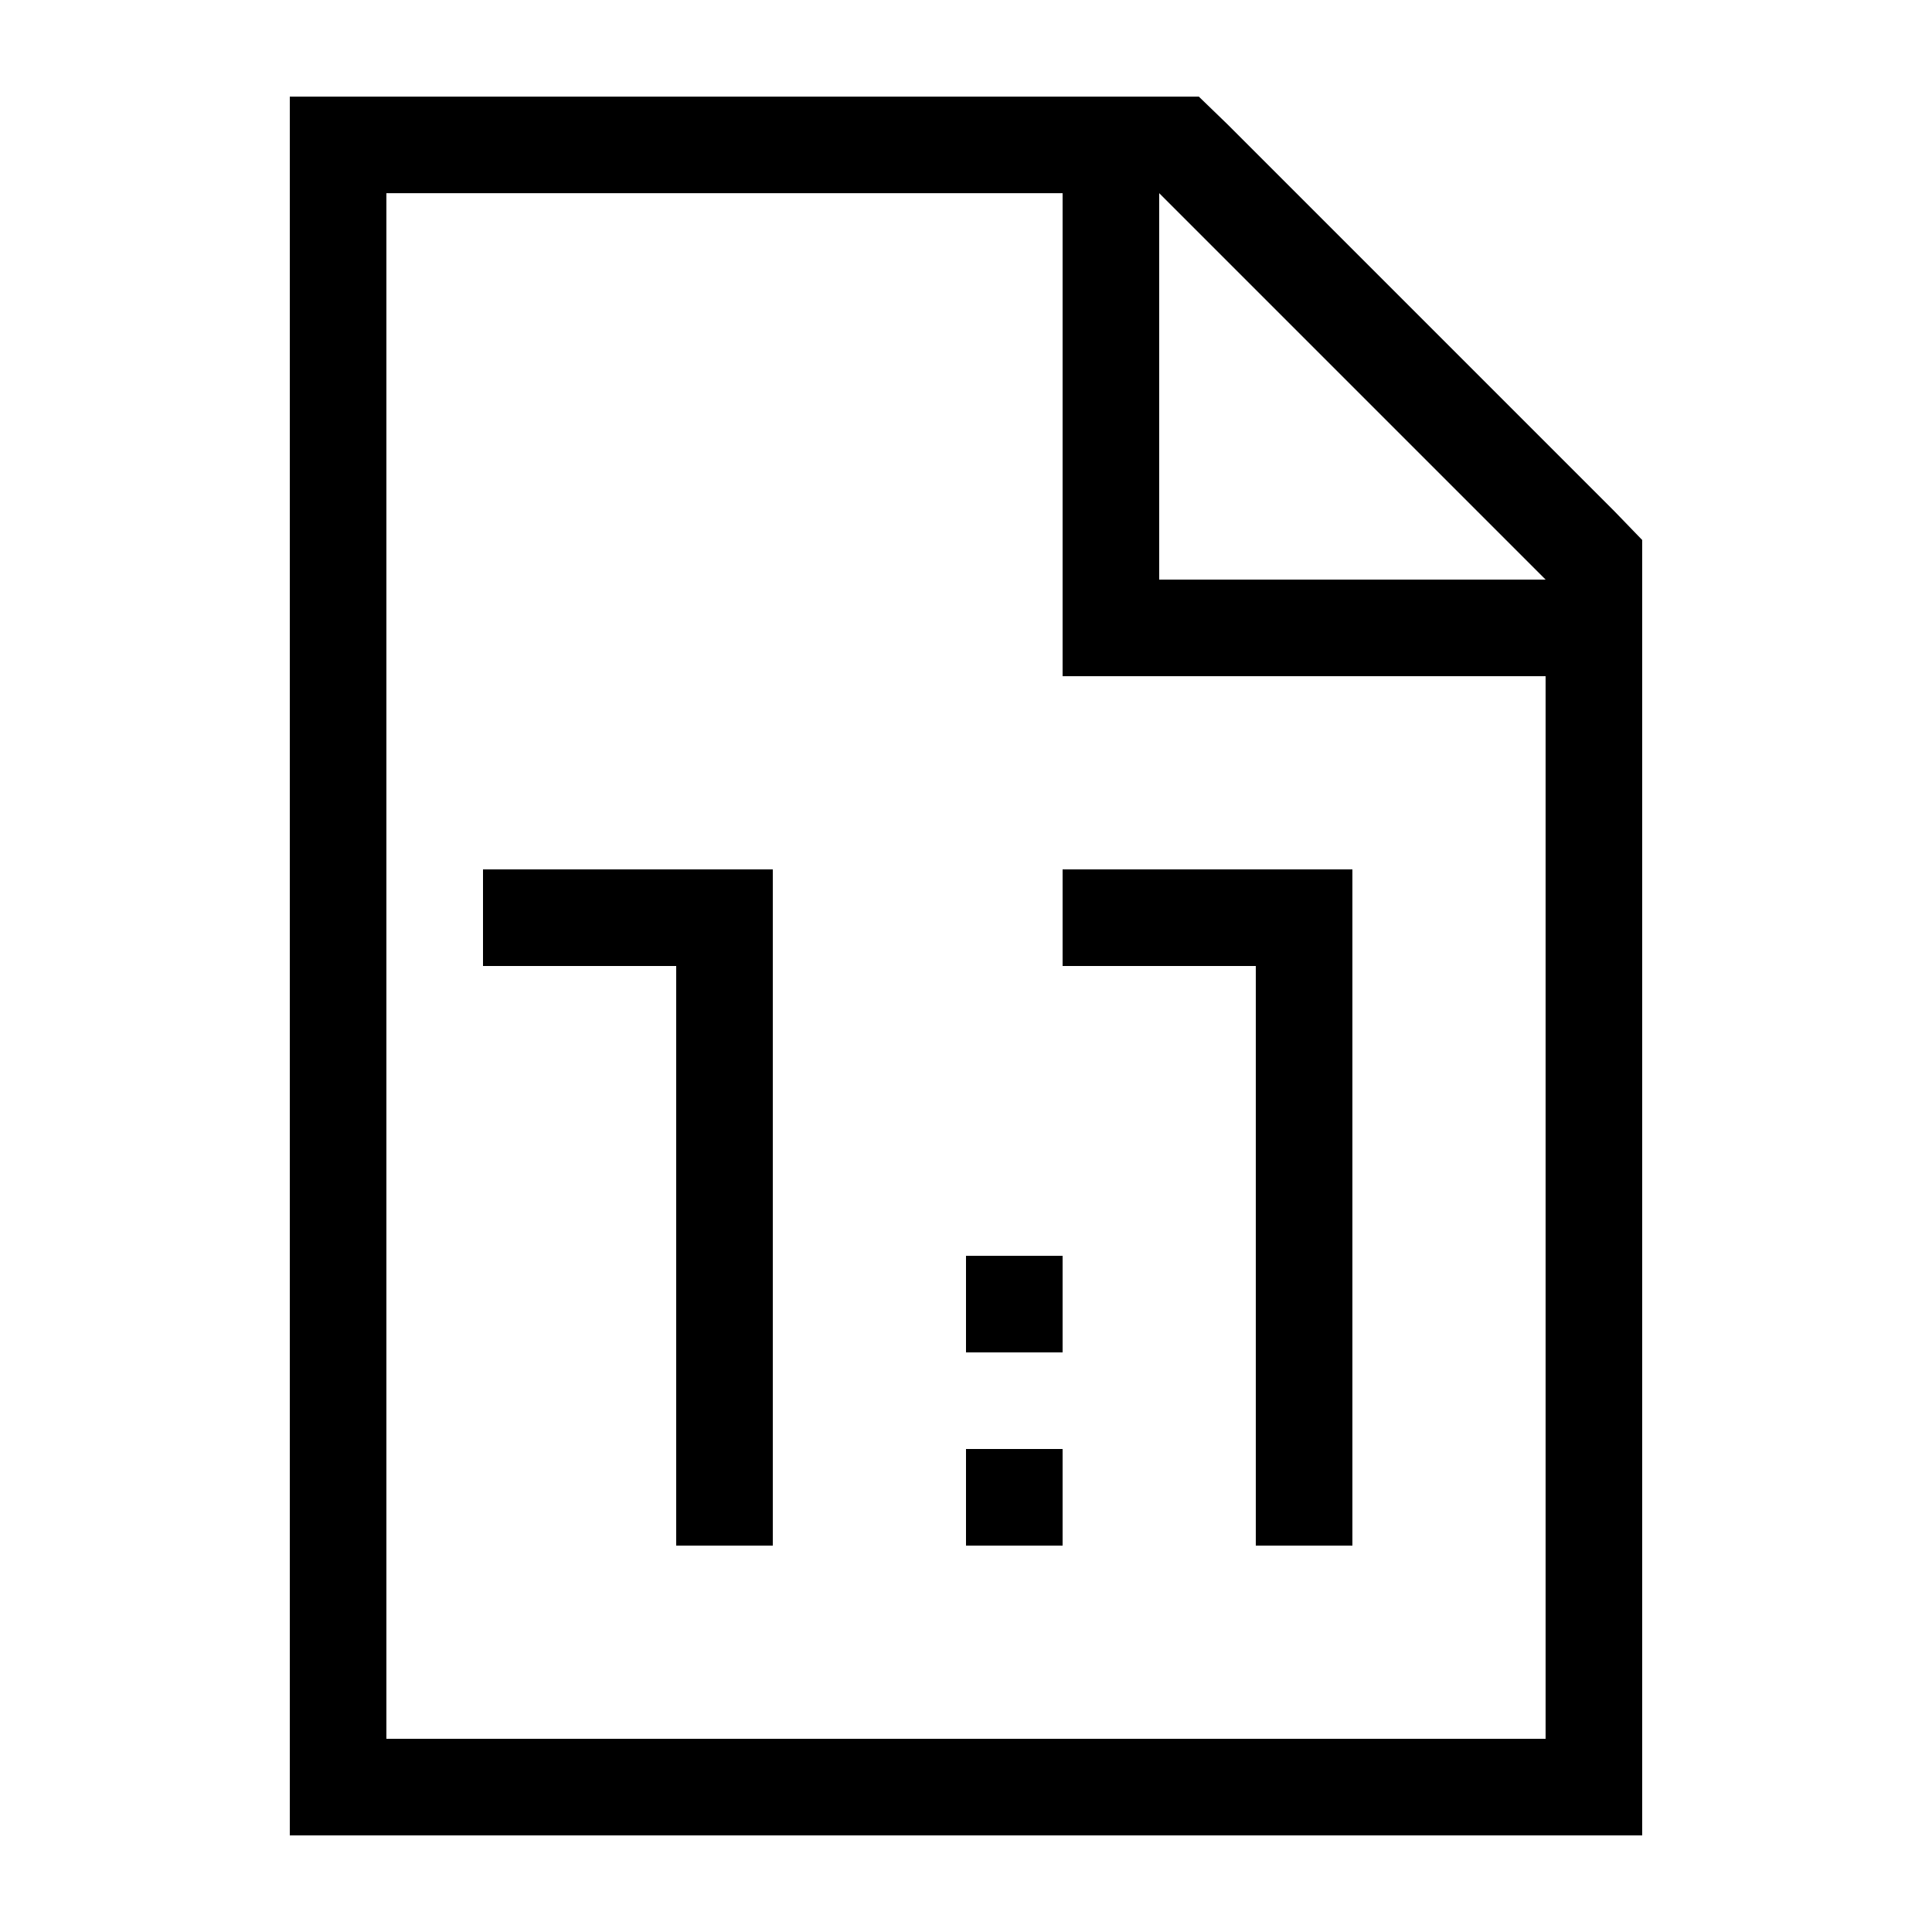<svg id="artwork" xmlns="http://www.w3.org/2000/svg" viewBox="0 0 20 20"><title>view_actual_size</title><path d="M16.71,5.29l-4-4L12.41,1H3V19H17V5.59ZM16,18H4V2h7V7h5ZM12,6V2l4,4Z"/><polygon points="5 9 5 10 7 10 7 16 8 16 8 10 8 9 7 9 5 9"/><polygon points="11 10 13 10 13 16 14 16 14 10 14 9 13 9 11 9 11 10"/><rect x="10" y="15" width="1" height="1"/><rect x="10" y="13" width="1" height="1"/></svg>